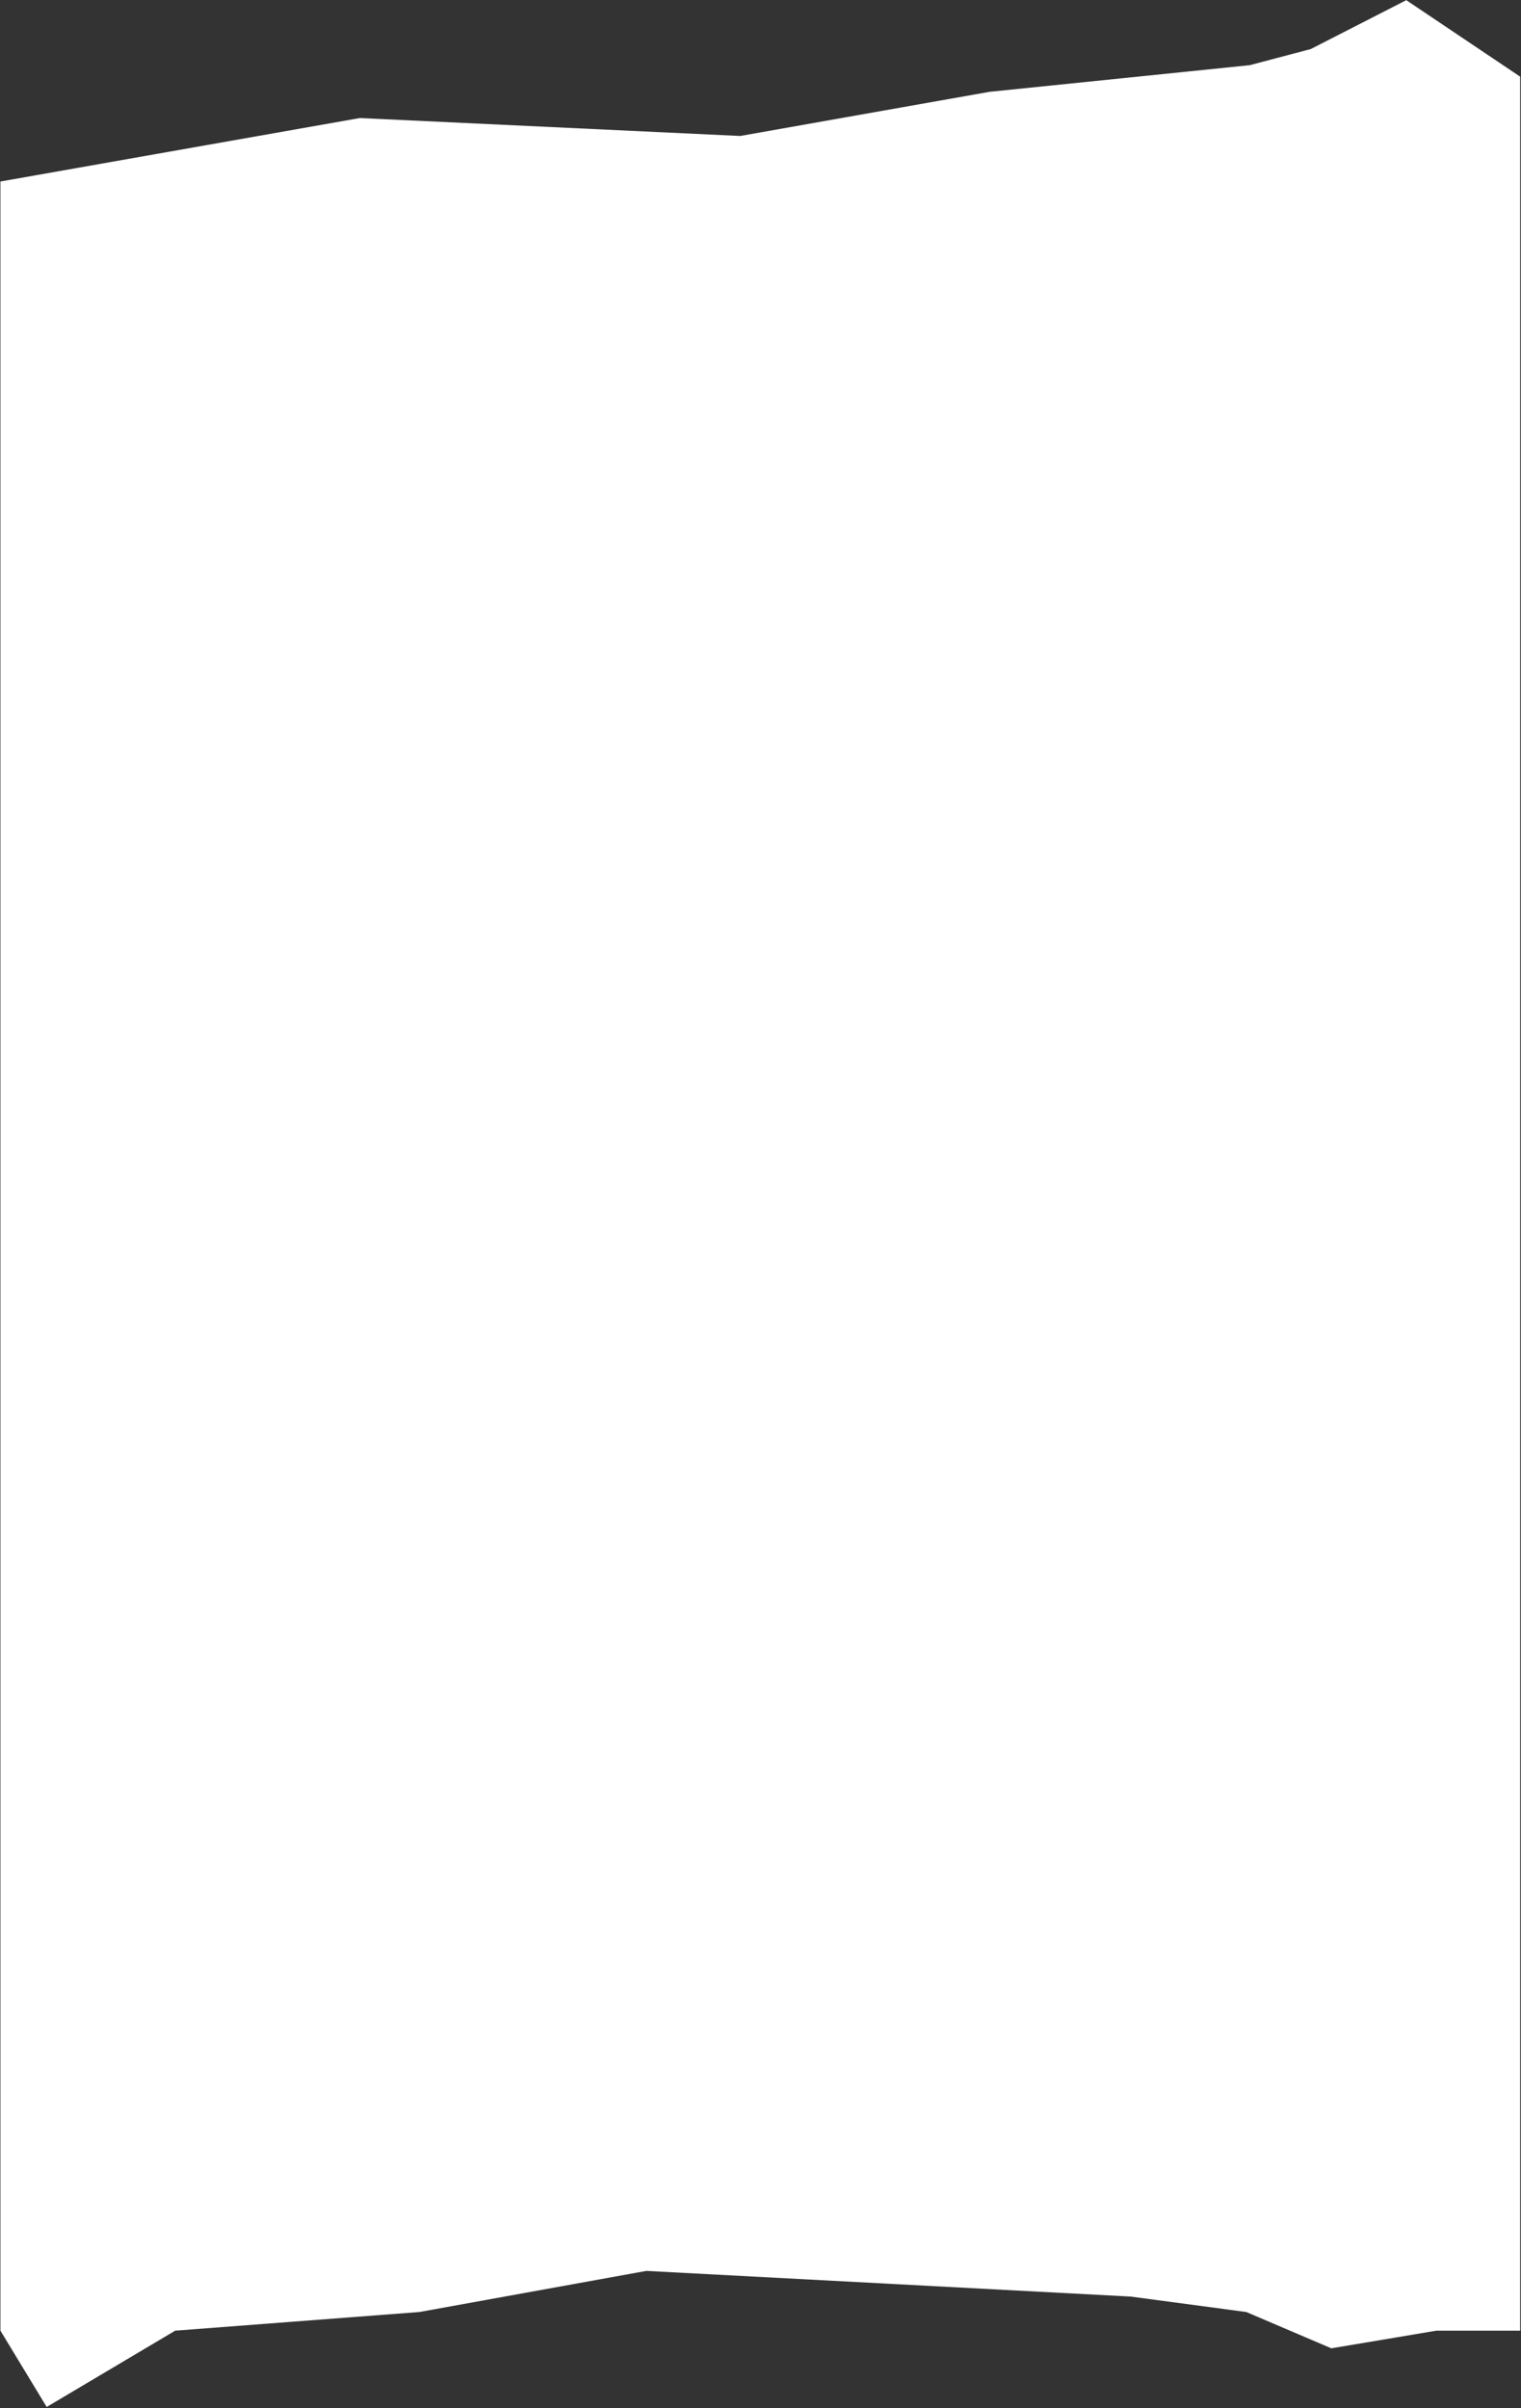 <?xml version="1.0" encoding="UTF-8"?> <svg xmlns="http://www.w3.org/2000/svg" width="1201" height="1901" viewBox="0 0 1201 1901" fill="none"><rect x="0" y="0" width="1201" height="1901" fill="#333333" stroke="none"/> <path d="M0.334 143.288L284.113 93.186L584.466 107.345L781.319 72.491L986.805 51.456L1034.99 38.727L1110.42 0.134L1200.33 60.51V1839.9H1134.16L1051.23 1853.83L984.092 1825.17L892.768 1812.98L510.334 1792.72L331.129 1825.17L138.334 1839.9L36.864 1900.13L0.334 1839.9V143.288Z" fill="white"></path> </svg> 